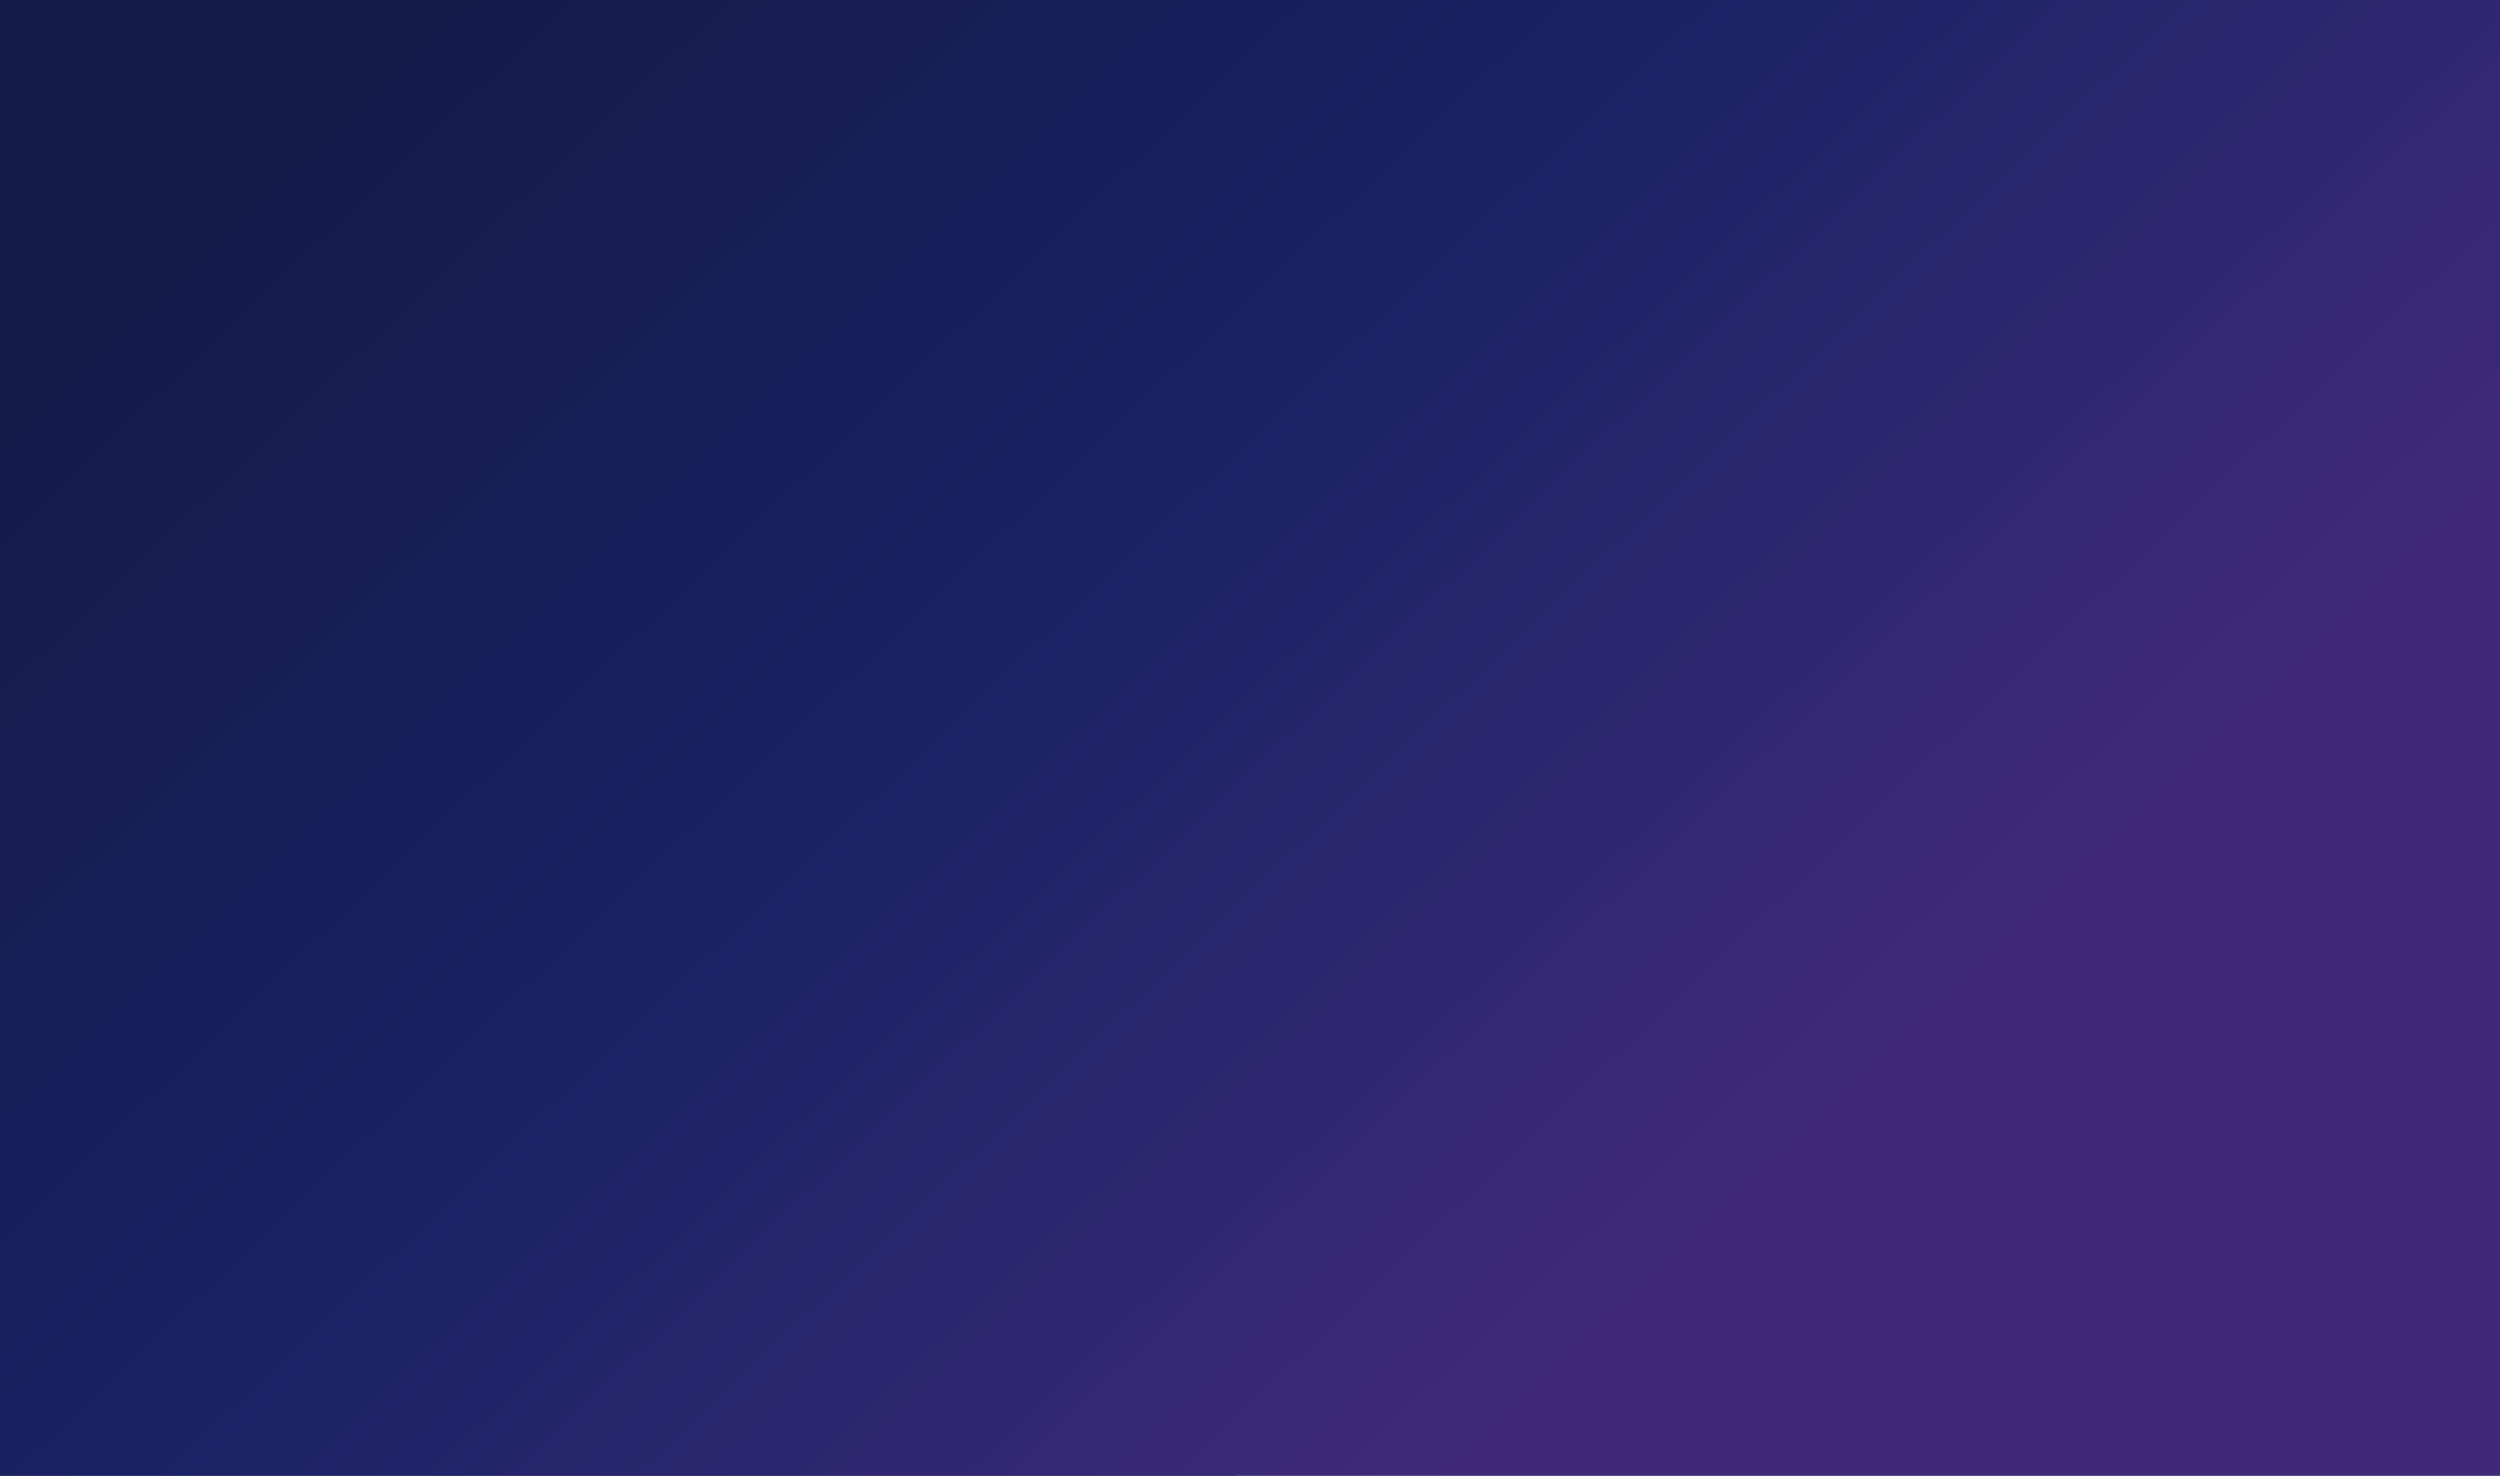 <?xml version="1.0" encoding="utf-8"?>
<!-- Generator: Adobe Illustrator 16.0.0, SVG Export Plug-In . SVG Version: 6.00 Build 0)  -->
<!DOCTYPE svg PUBLIC "-//W3C//DTD SVG 1.1//EN" "http://www.w3.org/Graphics/SVG/1.1/DTD/svg11.dtd">
<svg version="1.1" id="Layer_1" xmlns="http://www.w3.org/2000/svg" xmlns:xlink="http://www.w3.org/1999/xlink" x="0px" y="0px"
	 width="2592px" height="1530.07px" viewBox="0 0 2592 1530.07" enable-background="new 0 0 2592 1530.07" xml:space="preserve">
<rect x="0" y="0" width="2592" height="1530.07" fill="#333333" stroke="none"/>
<g>
	<g>
		
			<line fill="none" stroke="#B0D5F7" stroke-width="1.887" stroke-linecap="round" stroke-linejoin="round" stroke-miterlimit="10" x1="1108.504" y1="2700.617" x2="2189.219" y2="2700.617"/>
		<rect x="1154.712" y="2105" fill="#FBFBFD" width="951.421" height="592.564"/>
		<rect x="1154.712" y="2105" fill="#2D61BB" width="242.036" height="592.564"/>
		<path fill="#61ABFD" d="M2083.604,2047.791H1177.24c-12.442,0-22.528,10.088-22.528,22.529V2105h951.421v-34.68
			C2106.133,2057.879,2096.047,2047.791,2083.604,2047.791z"/>
		<g>
			<circle fill="#DAEAFF" cx="1218.662" cy="2076.396" r="11.549"/>
			<circle fill="#F5DD45" cx="1252.885" cy="2076.396" r="11.55"/>
			<circle fill="#DAEAFF" cx="1287.107" cy="2076.396" r="11.549"/>
		</g>
		<g>
			<circle fill="#61ABFD" cx="1275.729" cy="2246.123" r="75.43"/>
			<g>
				<circle fill="#2D61BB" cx="1276.01" cy="2226.683" r="20.136"/>
				<path fill="#2D61BB" d="M1231.84,2279.954l7.23-13.451c4.146-7.716,12.199-12.53,20.962-12.53h29.31
					c7.908,0,15.303,3.931,19.728,10.484l10.461,15.497H1231.84z"/>
			</g>
		</g>
		<rect x="1834.918" y="2170.691" fill="#DAEAFF" width="229.361" height="225.841"/>
		<rect x="1834.918" y="2438.143" fill="#DAEAFF" width="229.361" height="201.36"/>
		<rect x="1956.309" y="2170.691" fill="#447FD3" width="42.928" height="67.688"/>
		<g>
			<g>
				<circle fill="#DAEAFF" cx="1474.396" cy="2224.793" r="41.407"/>
				
					<line fill="none" stroke="#DAEAFF" stroke-width="4.463" stroke-linecap="round" stroke-linejoin="round" stroke-miterlimit="10" x1="1546.811" y1="2194.861" x2="1702.085" y2="2194.861"/>
				
					<line fill="none" stroke="#DAEAFF" stroke-width="4.463" stroke-linecap="round" stroke-linejoin="round" stroke-miterlimit="10" x1="1546.811" y1="2226.419" x2="1624.45" y2="2226.419"/>
				
					<line fill="none" stroke="#DAEAFF" stroke-width="4.463" stroke-linecap="round" stroke-linejoin="round" stroke-miterlimit="10" x1="1546.811" y1="2257.977" x2="1702.085" y2="2257.977"/>
			</g>
			<g>
				<path fill="#DAEAFF" d="M1515.804,2388.042c0,22.869-18.538,41.411-41.407,41.411s-41.405-18.542-41.405-41.411
					c0-22.867,18.536-41.404,41.405-41.404S1515.804,2365.175,1515.804,2388.042z"/>
				
					<line fill="none" stroke="#DAEAFF" stroke-width="4.463" stroke-linecap="round" stroke-linejoin="round" stroke-miterlimit="10" x1="1546.811" y1="2358.112" x2="1702.085" y2="2358.112"/>
				
					<line fill="none" stroke="#DAEAFF" stroke-width="4.463" stroke-linecap="round" stroke-linejoin="round" stroke-miterlimit="10" x1="1546.811" y1="2389.668" x2="1624.45" y2="2389.668"/>
				
					<line fill="none" stroke="#DAEAFF" stroke-width="4.463" stroke-linecap="round" stroke-linejoin="round" stroke-miterlimit="10" x1="1546.811" y1="2421.229" x2="1702.085" y2="2421.229"/>
			</g>
			<g>
				<circle fill="#DAEAFF" cx="1474.396" cy="2551.296" r="41.407"/>
				
					<line fill="none" stroke="#DAEAFF" stroke-width="4.463" stroke-linecap="round" stroke-linejoin="round" stroke-miterlimit="10" x1="1546.811" y1="2521.361" x2="1702.085" y2="2521.361"/>
				
					<line fill="none" stroke="#DAEAFF" stroke-width="4.463" stroke-linecap="round" stroke-linejoin="round" stroke-miterlimit="10" x1="1546.811" y1="2552.921" x2="1624.45" y2="2552.921"/>
				
					<line fill="none" stroke="#DAEAFF" stroke-width="4.463" stroke-linecap="round" stroke-linejoin="round" stroke-miterlimit="10" x1="1546.811" y1="2584.479" x2="1702.085" y2="2584.479"/>
			</g>
		</g>
		<path fill="#61ABFD" d="M1351.159,2568.305H1200.3c-3.961,0-7.173-3.211-7.173-7.171c0-3.961,3.212-7.174,7.173-7.174h150.859
			c3.962,0,7.171,3.213,7.171,7.174C1358.33,2565.094,1355.121,2568.305,1351.159,2568.305z"/>
		<path fill="#61ABFD" d="M1351.159,2604.906H1200.3c-3.961,0-7.173-3.213-7.173-7.17c0-3.96,3.212-7.171,7.173-7.171h150.859
			c3.962,0,7.171,3.211,7.171,7.171C1358.33,2601.693,1355.121,2604.906,1351.159,2604.906z"/>
	</g>
	<g>
		<path fill="#FFFFFF" d="M1053.6,1978.104c0,0,10.427-44.306,71.672-36.486c0,0,15.339-47.936,76.885-43.002
			c62.951,5.044,66.458,50.82,66.458,50.82s35.184-15.638,58.641-1.303c23.455,14.334,29.972,29.971,29.972,29.971H1053.6z"/>
		<path fill="#FFFFFF" d="M1594.824,1904.039c0,0,3.081-15.527,21.188-12.787c0,0,4.624-17.814,22.733-15.072
			c18.106,2.74,19.647,17.812,19.647,17.812s10.402-5.48,17.338-0.457c6.936,5.022,8.861,10.504,8.861,10.504H1594.824z"/>
		<path fill="#FFFFFF" d="M1999.564,1983.298c0,0,6.026-30.363,41.432-25.004c0,0,9.039-34.831,44.447-29.471
			c35.403,5.356,38.418,34.829,38.418,34.829s20.339-10.719,33.896-0.895c13.561,9.824,17.325,20.539,17.325,20.539
			L1999.564,1983.298L1999.564,1983.298z"/>
	</g>
	<g>
		<polygon fill="#2D61BB" points="2099.406,2812.041 2025.66,2439.292 2032.299,2437.977 2106.047,2810.722 		"/>
		<polygon fill="#2D61BB" points="1997.628,2812.041 1923.885,2439.292 1930.521,2437.977 2004.268,2810.722 		"/>
		<rect x="1993.055" y="2772.845" fill="#2D61BB" width="101.776" height="6.765"/>
		<rect x="1985.746" y="2734.719" fill="#2D61BB" width="101.775" height="6.762"/>
		<rect x="1977.32" y="2696.594" fill="#2D61BB" width="101.778" height="6.764"/>
		<rect x="1972.236" y="2658.471" fill="#2D61BB" width="101.774" height="6.76"/>
		<rect x="1961.957" y="2620.345" fill="#2D61BB" width="101.775" height="6.765"/>
		<rect x="1954.277" y="2582.218" fill="#2D61BB" width="101.774" height="6.763"/>
		<rect x="1948.457" y="2544.094" fill="#2D61BB" width="101.775" height="6.764"/>
		<rect x="1941.879" y="2505.971" fill="#2D61BB" width="101.778" height="6.762"/>
		<rect x="1934.197" y="2467.841" fill="#2D61BB" width="101.775" height="6.765"/>
	</g>
	<g>
		<g>
			<path fill="#61ABFD" d="M2161.902,2430.86l-0.107,0.007c12.601-13.161,6.676-27.698,4.396-32.124
				c-0.007-0.006-0.011-0.013-0.017-0.022c-0.438-0.851-0.756-1.361-0.756-1.361l0.113,0.021
				c-3.652-7.197-5.752-15.312-5.752-23.936c0-14.655,5.938-27.919,15.54-37.521c8.823-11.679,2.146-27.205,2.146-27.205h0.02
				c-1.378-3.904-2.166-8.091-2.166-12.469c0-20.722,16.799-37.52,37.521-37.52c20.726,0,37.521,16.798,37.521,37.52
				c0,4.378-0.787,8.562-2.166,12.469h0.022c0,0-6.681,15.526,2.144,27.205c9.602,9.604,15.544,22.866,15.544,37.521
				c0,8.615-2.101,16.726-5.749,23.923l0.043-0.01c0,0-0.066,0.106-0.167,0.27c-0.299,0.587-0.598,1.171-0.92,1.746
				c-2.357,4.871-6.896,17.872,3.483,30.056c0.32,0.379,0.646,0.743,0.958,1.127c0.096,0.104,0.166,0.209,0.264,0.312l-0.03-0.003
				c8.973,11.188,14.374,25.37,14.374,40.828c0,36.072-29.247,65.315-65.319,65.315c-36.073,0-65.315-29.243-65.315-65.315
				C2147.523,2456.23,2152.921,2442.048,2161.902,2430.86z"/>
			<path fill="#2D61BB" d="M2193.637,2466.105l16.002,15.828v-55.617l-19.647-19.438c-1.021-1.008-1.029-2.649-0.021-3.67
				c1.011-1.021,2.651-1.024,3.668-0.021l16.002,15.826v-76.719c0-1.436,1.161-2.597,2.593-2.597c1.435,0,2.597,1.162,2.597,2.597
				v46.232l15.558-15.468c1.016-1.011,2.656-1.011,3.669,0.011c1.011,1.017,1.011,2.656-0.009,3.668l-19.218,19.106v55.86
				l17.196-17.371c1.002-1.021,2.646-1.024,3.67-0.021c1.016,1.007,1.028,2.651,0.019,3.669l-20.885,21.098v148.186
				c0,1.436-1.162,2.596-2.597,2.596c-1.432,0-2.593-1.16-2.593-2.596v-118.034l-19.647-19.439c-1.021-1.009-1.029-2.648-0.021-3.67
				C2190.979,2465.104,2192.62,2465.102,2193.637,2466.105z"/>
		</g>
		
			<line fill="none" stroke="#B0D5F7" stroke-width="1.887" stroke-linecap="round" stroke-linejoin="round" stroke-miterlimit="10" x1="2177.959" y1="2609.864" x2="2283.335" y2="2609.864"/>
	</g>
	<g>
		<g>
			<path fill="#FBFBFD" d="M1979.204,2294.262l-0.179-23.521c-0.012-2.033-2.336-3.732-5.066-3.709l-24.927,0.188
				c-5.526,0.039-10.048-3.759-10.081-8.461l-0.066-8.054c-0.031-4.71,4.436-8.57,9.959-8.612l14.783-0.113l0.027,3.914
				l-14.782,0.113c-3.365,0.025-6.093,2.118-6.074,4.669l0.063,8.054c0.02,2.55,2.776,4.609,6.143,4.576l24.928-0.188
				c4.938-0.035,8.973,3.372,9.008,7.594l0.176,23.521L1979.204,2294.262z"/>
			<path fill="#2D61BB" d="M1996.801,2254.98l-37.257,0.282c-5.835,0.044-10.603-4.65-10.649-10.489l0,0
				c-0.045-5.836,4.654-10.604,10.489-10.647l37.257-0.282c5.838-0.045,10.605,4.651,10.648,10.488l0,0
				C2007.334,2250.17,2002.638,2254.938,1996.801,2254.98z"/>
			<path fill="#2F282F" d="M1984.727,2339.732l-7.101,0.053c-2.094,0.017-3.806-1.667-3.819-3.76l1.158-43.45
				c-0.017-2.093,1.666-3.802,3.76-3.817l4.131-0.031c2.094-0.018,3.801,1.668,3.815,3.762l1.813,43.428
				C1988.502,2338.006,1986.818,2339.717,1984.727,2339.732z"/>
		</g>
		<g>
			<g>
				<circle fill="#FE9764" cx="1984.895" cy="2317.59" r="13.471"/>
			</g>
			<rect x="1819.064" y="2345.818" fill="#FE9764" width="25.308" height="33.988"/>
			<g>
				<rect x="1797.895" y="2811.988" fill="#FE9764" width="16.879" height="16.986"/>
				<rect x="1787.32" y="2805.003" fill="#1C181C" width="35.222" height="12.913"/>
				<rect x="1851.045" y="2811.988" fill="#FE9764" width="16.88" height="16.986"/>
				<polygon fill="#2F282F" points="1835.316,2509.074 1830.505,2509.074 1784.253,2509.074 1792.678,2805.003 1819.325,2805.003 
					1823.471,2560.823 1842.348,2560.823 1846.494,2805.003 1873.145,2805.003 1881.564,2509.074 				"/>
				<rect x="1843.275" y="2805.003" fill="#1C181C" width="35.227" height="12.913"/>
			</g>
			<g>
				<path fill="#FE9764" d="M1806.525,2325.384c0,4.645-3.768,8.408-8.407,8.408c-4.646,0-8.412-3.765-8.412-8.408
					c0-4.643,3.767-8.409,8.412-8.409C1802.759,2316.975,1806.525,2320.74,1806.525,2325.384z"/>
				<circle fill="#FE9764" cx="1865.712" cy="2325.384" r="8.409"/>
				<circle fill="#2F282F" cx="1831.885" cy="2318.132" r="34.57"/>
			</g>
			<path fill="#2D61BB" d="M1881.564,2509.074h-97.309l-3.745-107.368c0-17.994,11.929-32.586,29.925-32.586h44.948
				c17.996,0,29.927,14.592,29.927,32.586L1881.564,2509.074z"/>
			<path fill="#2D61BB" d="M1808.989,2403.941l-59.646,69.562l2.719-5.173c0.381-1.135,0.347-3.032-0.205-4.324
				c-0.526-1.327-1.262-2.059-1.822-2.47c-1.102-0.789-2.135-0.795-2.85-0.561l2.277-0.504l50.064-7.007
				c8.048-1.127,15.486,4.485,16.613,12.533c1.127,8.051-4.484,15.484-12.535,16.613l-50.062,7.006l2.279-0.506
				c-7.461,2.298-16.178,1.235-23.014-3.711c-3.414-2.464-6.504-6-8.334-10.608c-1.879-4.563-2.06-10.181-0.668-14.697
				c0.571-1.857,1.453-3.538,2.574-4.993l0.141-0.184l58.893-74.02c5.759-7.448,13.609-7.295,21.057-1.539
				c7.448,5.757,8.82,16.463,3.063,23.911C1809.369,2403.485,1809.162,2403.739,1808.989,2403.941z"/>
			<g>
				<path fill="#2346AE" d="M1931.656,2396.677c0,0.023-0.014,0.046-0.014,0.066c0,0.147-0.033,0.28-0.006,0.42
					c0,0,0.02,0.127,0.021,0.046v-0.317L1931.656,2396.677z"/>
				<path fill="#2346AE" d="M1936.696,2392.879c-0.009-0.003-0.021,0-0.03,0l0.107,0.029
					C1936.801,2392.915,1936.719,2392.886,1936.696,2392.879z"/>
				<path fill="#2D61BB" d="M1946.518,2420.968c3.758-1.364,7.238-3.598,10.051-6.516c1.396-1.47,2.632-3.07,3.666-4.783
					c0.521-0.851,0.947-1.735,1.382-2.624l0.288-0.618l0.123-0.296l0.244-0.587l4.008-9.362l8.035-18.722
					c4.604-10.462,12.642-28.34,18.489-41.082c0.992-2.153-0.03-4.683-2.237-5.562l-20.436-8.163
					c-2.085-0.832-4.448,0.129-5.336,2.189c-5.527,12.82-13.375,30.252-17.91,40.535l-8.387,18.565l-8.637,18.441
					c1.756,11.343,11.129,8.239,13.752,19.469C1944.602,2421.618,1945.573,2421.322,1946.518,2420.968z M1940.29,2392.299
					c0.021,0.018,0.083,0.076,0.058,0.057l-0.082-0.07C1940.271,2392.291,1940.283,2392.292,1940.29,2392.299z"/>
				<path fill="#2D61BB" d="M1939.193,2393.671l-7.594-2.248l-3.089-0.887l-19.558-5.728c-13.041-3.807-41.518-13.176-41.939-13.27
					c-10.207-2.319-18.685,5.865-19.881,16.564c-1.005,9.012,5.455,17.188,14.294,19.196c13.048,2.967,26.097,5.942,39.093,9.09
					l19.807,4.791l4.945,1.22l2.474,0.612l1.626,0.388c0.982,0.199,1.955,0.409,2.959,0.518c7.09,0.896,14.42-1.306,19.881-5.663
					C1945.084,2409.189,1945.586,2403.206,1939.193,2393.671z M1931.637,2397.163c-0.027-0.14,0.008-0.271,0.008-0.42
					c0-0.021,0.012-0.043,0.012-0.065l0.004,0.215v0.316C1931.656,2397.29,1931.637,2397.163,1931.637,2397.163z"/>
			</g>
			<polygon fill="none" stroke="#545054" stroke-width="0.635" stroke-miterlimit="10" points="1844.023,2523.544 
				1870.295,2523.544 1870.295,2540.9 1857.159,2550.32 1844.023,2541.221 			"/>
			<polygon fill="none" stroke="#545054" stroke-width="0.635" stroke-miterlimit="10" points="1795.525,2523.544 
				1821.795,2523.544 1821.795,2540.9 1808.659,2550.32 1795.525,2541.221 			"/>
			<g>
				<path fill="#FFFFFF" d="M1873.296,2823.497l0.433,18.076c0,0,43.584,12.353,44.134,12.353c0.549,0,6.776,2.017,6.776,6.046
					c0,0-79.219,0.273-78.941,0c0.272-0.275-0.608-18.866-0.608-18.866S1842.906,2819.737,1873.296,2823.497z"/>
				<path fill="#FFFFFF" d="M1879.949,2851.729c1.031,0,1.912-0.787,2.006-1.832l-0.007-7.075c0.101-1.11-0.716-2.089-1.823-2.192
					c-1.148-0.113-2.094,0.719-2.191,1.827l0.004,7.073c-0.098,1.109,0.72,2.091,1.826,2.189
					C1879.827,2851.727,1879.889,2851.729,1879.949,2851.729z"/>
				<path fill="#FFFFFF" d="M1888.232,2853.497c1.029,0,1.908-0.787,2.006-1.834l-0.01-7.076c0.101-1.107-0.718-2.089-1.826-2.188
					c-1.074-0.125-2.088,0.719-2.188,1.826l0.006,7.075c-0.098,1.107,0.72,2.091,1.826,2.191
					C1888.105,2853.493,1888.174,2853.497,1888.232,2853.497z"/>
				<path fill="#FFFFFF" d="M1896.414,2855.781c1.029,0,1.912-0.787,2.007-1.833l-0.01-7.078c0.101-1.106-0.716-2.086-1.827-2.187
					c-1.062-0.103-2.087,0.715-2.188,1.826l0.006,7.073c-0.098,1.106,0.72,2.091,1.826,2.192
					C1896.293,2855.779,1896.355,2855.781,1896.414,2855.781z"/>
				<path fill="#2F282F" d="M1845.696,2859.972l3.177,3.191c1.602,1.61,3.777,2.516,6.048,2.516h60.985
					c2.549,0,4.962-1.137,6.582-3.102l2.15-2.605H1845.696z"/>
			</g>
			<g>
				<path fill="#FFFFFF" d="M1791.218,2823.497l-0.433,18.076c0,0-43.581,12.353-44.13,12.353c-0.55,0-6.777,2.017-6.777,6.046
					c0,0,79.215,0.273,78.94,0c-0.274-0.275,0.609-18.866,0.609-18.866S1821.607,2819.737,1791.218,2823.497z"/>
				<path fill="#FFFFFF" d="M1784.562,2851.729c-1.028,0-1.906-0.787-2.002-1.832l0.004-7.075c-0.099-1.11,0.719-2.089,1.822-2.192
					c1.153-0.113,2.096,0.719,2.195,1.827l-0.007,7.073c0.101,1.109-0.716,2.091-1.824,2.189
					C1784.689,2851.727,1784.627,2851.729,1784.562,2851.729z"/>
				<path fill="#FFFFFF" d="M1776.284,2853.497c-1.033,0-1.912-0.787-2.006-1.834l0.007-7.076c-0.098-1.107,0.718-2.089,1.826-2.188
					c1.074-0.125,2.091,0.719,2.189,1.826l-0.009,7.075c0.101,1.107-0.715,2.091-1.827,2.191
					C1776.406,2853.493,1776.344,2853.497,1776.284,2853.497z"/>
				<path fill="#FFFFFF" d="M1768.102,2855.781c-1.032,0-1.91-0.787-2.006-1.833l0.006-7.078c-0.096-1.106,0.721-2.086,1.828-2.187
					c1.063-0.103,2.086,0.715,2.189,1.826l-0.01,7.073c0.102,1.106-0.715,2.091-1.825,2.192
					C1768.225,2855.779,1768.161,2855.781,1768.102,2855.781z"/>
				<path fill="#2F282F" d="M1818.818,2859.972l-3.178,3.191c-1.602,1.61-3.779,2.516-6.05,2.516h-60.983
					c-2.549,0-4.963-1.137-6.582-3.102l-2.147-2.605H1818.818z"/>
			</g>
		</g>
		<g>
			<path fill="#FFFFFF" d="M1702.564,2866.117h-74.242c-2.84,0-5.145-2.305-5.145-5.145v-82.976c0-2.36,1.914-4.271,4.271-4.271
				h75.983c2.36,0,4.271,1.91,4.271,4.271v82.976C1707.706,2863.812,1705.406,2866.117,1702.564,2866.117z"/>
			<path fill="#2D61BB" d="M1707.706,2785.52h-84.526v-7.521c0-2.36,1.913-4.271,4.271-4.271h75.983c2.36,0,4.271,1.909,4.271,4.271
				L1707.706,2785.52L1707.706,2785.52z"/>
			<path fill="#545054" d="M1684.622,2823.188h-39.668c-5.536,0-10.452-3.324-12.507-8.466l-9.129-27.057
				c-0.287-0.863,0.173-1.798,1.035-2.087c0.861-0.291,1.801,0.169,2.088,1.032l9.095,26.972c1.524,3.798,5.235,6.309,9.418,6.309
				h39.668c4.001,0,7.647-2.358,9.289-6.013l10.53-27.333c0.33-0.852,1.291-1.265,2.129-0.943c0.851,0.326,1.271,1.278,0.944,2.131
				l-10.564,27.414C1694.747,2820.061,1689.92,2823.188,1684.622,2823.188z"/>
			
				<line fill="none" stroke="#2D61BB" stroke-width="2.733" stroke-linecap="round" stroke-linejoin="round" stroke-miterlimit="10" x1="1671.219" y1="2779.624" x2="1671.219" y2="2804.179"/>
			
				<line fill="none" stroke="#2D61BB" stroke-width="4.1" stroke-linecap="round" stroke-linejoin="round" stroke-miterlimit="10" x1="1679.33" y1="2784.016" x2="1679.33" y2="2787.966"/>
		</g>
		
			<line fill="none" stroke="#B0D5F7" stroke-width="1.887" stroke-linecap="round" stroke-linejoin="round" stroke-miterlimit="10" x1="1589.165" y1="2868.763" x2="1973.561" y2="2868.763"/>
	</g>
	<g>
		<g>
			<polygon fill="#E9F1C2" points="1087.523,2820.782 1117.969,2738.326 1130.653,2738.326 1162.367,2820.782 			"/>
			<rect x="1074.668" y="2820.782" fill="#FE9764" width="98.287" height="13.659"/>
			<g>
				<g>
					<polygon id="SVGID_1_" fill="#FE9764" points="1087.523,2820.782 1117.969,2738.326 1130.653,2738.326 1162.367,2820.782 					
						"/>
				</g>
				<g>
					<defs>
						<polygon id="SVGID_2_" points="1087.523,2820.782 1117.969,2738.326 1130.653,2738.326 1162.367,2820.782 						"/>
					</defs>
					<clipPath id="SVGID_4_">
						<use xlink:href="#SVGID_2_"  overflow="visible"/>
					</clipPath>
					
						<line clip-path="url(#SVGID_4_)" fill="none" stroke="#FFFFFF" stroke-width="3.577" stroke-miterlimit="10" x1="1087.523" y1="2779.553" x2="1165.703" y2="2759.52"/>
				</g>
				<g>
					<defs>
						<polygon id="SVGID_5_" points="1087.523,2820.782 1117.969,2738.326 1130.653,2738.326 1162.367,2820.782 						"/>
					</defs>
					<clipPath id="SVGID_6_">
						<use xlink:href="#SVGID_5_"  overflow="visible"/>
					</clipPath>
					
						<line clip-path="url(#SVGID_6_)" fill="none" stroke="#FFFFFF" stroke-width="3.577" stroke-miterlimit="10" x1="1083.689" y1="2811.885" x2="1161.871" y2="2791.852"/>
				</g>
			</g>
		</g>
		<g>
			<polygon fill="#E9F1C2" points="1221.093,2820.782 1251.539,2738.326 1264.225,2738.326 1295.938,2820.782 			"/>
			<rect x="1208.238" y="2820.782" fill="#FE9764" width="98.287" height="13.659"/>
			<g>
				<g>
					<polygon id="SVGID_3_" fill="#FE9764" points="1221.093,2820.782 1251.539,2738.326 1264.225,2738.326 1295.938,2820.782 					
						"/>
				</g>
				<g>
					<defs>
						<polygon id="SVGID_7_" points="1221.093,2820.782 1251.539,2738.326 1264.225,2738.326 1295.938,2820.782 						"/>
					</defs>
					<clipPath id="SVGID_8_">
						<use xlink:href="#SVGID_7_"  overflow="visible"/>
					</clipPath>
					
						<line clip-path="url(#SVGID_8_)" fill="none" stroke="#FFFFFF" stroke-width="3.577" stroke-miterlimit="10" x1="1221.093" y1="2779.553" x2="1299.273" y2="2759.52"/>
				</g>
				<g>
					<defs>
						<polygon id="SVGID_9_" points="1221.093,2820.782 1251.539,2738.326 1264.225,2738.326 1295.938,2820.782 						"/>
					</defs>
					<clipPath id="SVGID_10_">
						<use xlink:href="#SVGID_9_"  overflow="visible"/>
					</clipPath>
					
						<line clip-path="url(#SVGID_10_)" fill="none" stroke="#FFFFFF" stroke-width="3.577" stroke-miterlimit="10" x1="1217.26" y1="2811.885" x2="1295.441" y2="2791.852"/>
				</g>
			</g>
		</g>
		
			<line fill="none" stroke="#B0D5F7" stroke-width="1.887" stroke-linecap="round" stroke-linejoin="round" stroke-miterlimit="10" x1="1059.61" y1="2836.8" x2="1351.09" y2="2836.8"/>
	</g>
	<g>
		<path fill="#61ABFD" d="M958.273,2469.143l-0.135,0.006c16.391-17.125,8.686-36.043,5.713-41.799
			c-0.005-0.011-0.009-0.021-0.017-0.03c-0.573-1.109-0.986-1.771-0.986-1.771l0.149,0.027c-4.752-9.366-7.484-19.927-7.484-31.147
			c0-19.066,7.729-36.327,20.221-48.822c11.481-15.197,2.794-35.401,2.794-35.401h0.026c-1.794-5.083-2.82-10.526-2.82-16.224
			c0-26.966,21.857-48.822,48.824-48.822c26.965,0,48.822,21.856,48.822,48.822c0,5.696-1.025,11.141-2.818,16.224h0.025
			c0,0-8.688,20.204,2.793,35.401c12.492,12.494,20.221,29.756,20.221,48.821c0,11.212-2.729,21.769-7.475,31.129l0.051-0.008
			c0,0-0.086,0.135-0.215,0.348c-0.39,0.763-0.777,1.526-1.196,2.271c-3.065,6.341-8.976,23.259,4.533,39.111
			c0.415,0.489,0.841,0.971,1.247,1.469c0.125,0.133,0.213,0.27,0.342,0.402l-0.042-0.004
			c11.679,14.559,18.705,33.011,18.705,53.125c0,46.942-38.054,84.992-84.993,84.992s-84.995-38.05-84.995-84.992
			C939.566,2502.154,946.592,2483.697,958.273,2469.143z"/>
		<path fill="#2D61BB" d="M999.573,2515l20.818,20.6v-72.375l-25.567-25.291c-1.324-1.312-1.338-3.446-0.027-4.774
			c1.314-1.327,3.45-1.333,4.776-0.024l20.818,20.595v-99.83c0-1.867,1.511-3.377,3.375-3.377c1.867,0,3.378,1.51,3.378,3.377
			v60.162l20.244-20.132c1.32-1.312,3.456-1.312,4.774,0.013c1.313,1.325,1.313,3.46-0.013,4.776l-25.006,24.862v72.688
			l22.374-22.604c1.306-1.326,3.442-1.337,4.774-0.027c1.325,1.314,1.339,3.449,0.027,4.777l-27.177,27.45v192.827
			c0,1.863-1.512,3.377-3.378,3.377c-1.865,0-3.375-1.514-3.375-3.377v-153.594l-25.568-25.295
			c-1.324-1.312-1.338-3.447-0.027-4.772C996.111,2513.698,998.248,2513.691,999.573,2515z"/>
		
			<line fill="none" stroke="#B0D5F7" stroke-width="1.887" stroke-linecap="round" stroke-linejoin="round" stroke-miterlimit="10" x1="972.253" y1="2700.617" x2="1046.882" y2="2700.617"/>
	</g>
</g>
<g>
	<g>
		<g>
			<g>
				<g>
					<defs>
						<rect id="SVGID_11_" x="-4.2" y="-15.487" width="2623.151" height="1560.476"/>
					</defs>
					<clipPath id="SVGID_12_">
						<use xlink:href="#SVGID_11_"  overflow="visible"/>
					</clipPath>
					<rect x="1281.105" y="-54.144" clip-path="url(#SVGID_12_)" fill="#DAEAFF" width="1392.52" height="1656.21"/>
				</g>
				<g>
					<defs>
						<rect id="SVGID_13_" x="-4.2" y="-15.487" width="2623.151" height="1560.476"/>
					</defs>
					<clipPath id="SVGID_14_">
						<use xlink:href="#SVGID_13_"  overflow="visible"/>
					</clipPath>
					
						<linearGradient id="SVGID_15_" gradientUnits="userSpaceOnUse" x1="908.179" y1="830.358" x2="-347.293" y2="2151.146" gradientTransform="matrix(1 0 0 -1 875 2097.57)">
						<stop  offset="0" style="stop-color:#402A78"/>
						<stop  offset="0.514" style="stop-color:#192364"/>
						<stop  offset="1" style="stop-color:#141B4B"/>
					</linearGradient>
					<rect x="-51.984" y="-16.131" clip-path="url(#SVGID_14_)" fill="url(#SVGID_15_)" width="2708.416" height="1554.732"/>
				</g>
				<g>
					<defs>
						<rect id="SVGID_16_" x="-4.2" y="-15.487" width="2623.151" height="1560.476"/>
					</defs>
					<clipPath id="SVGID_17_">
						<use xlink:href="#SVGID_16_"  overflow="visible"/>
					</clipPath>
				</g>
			</g>
		</g>
	</g>
	<line fill="none" x1="2134.326" y1="1529.05" x2="2203.124" y2="1529.05"/>
	<line fill="none" x1="1316.204" y1="631.165" x2="1347.843" y2="631.165"/>
</g>
</svg>
